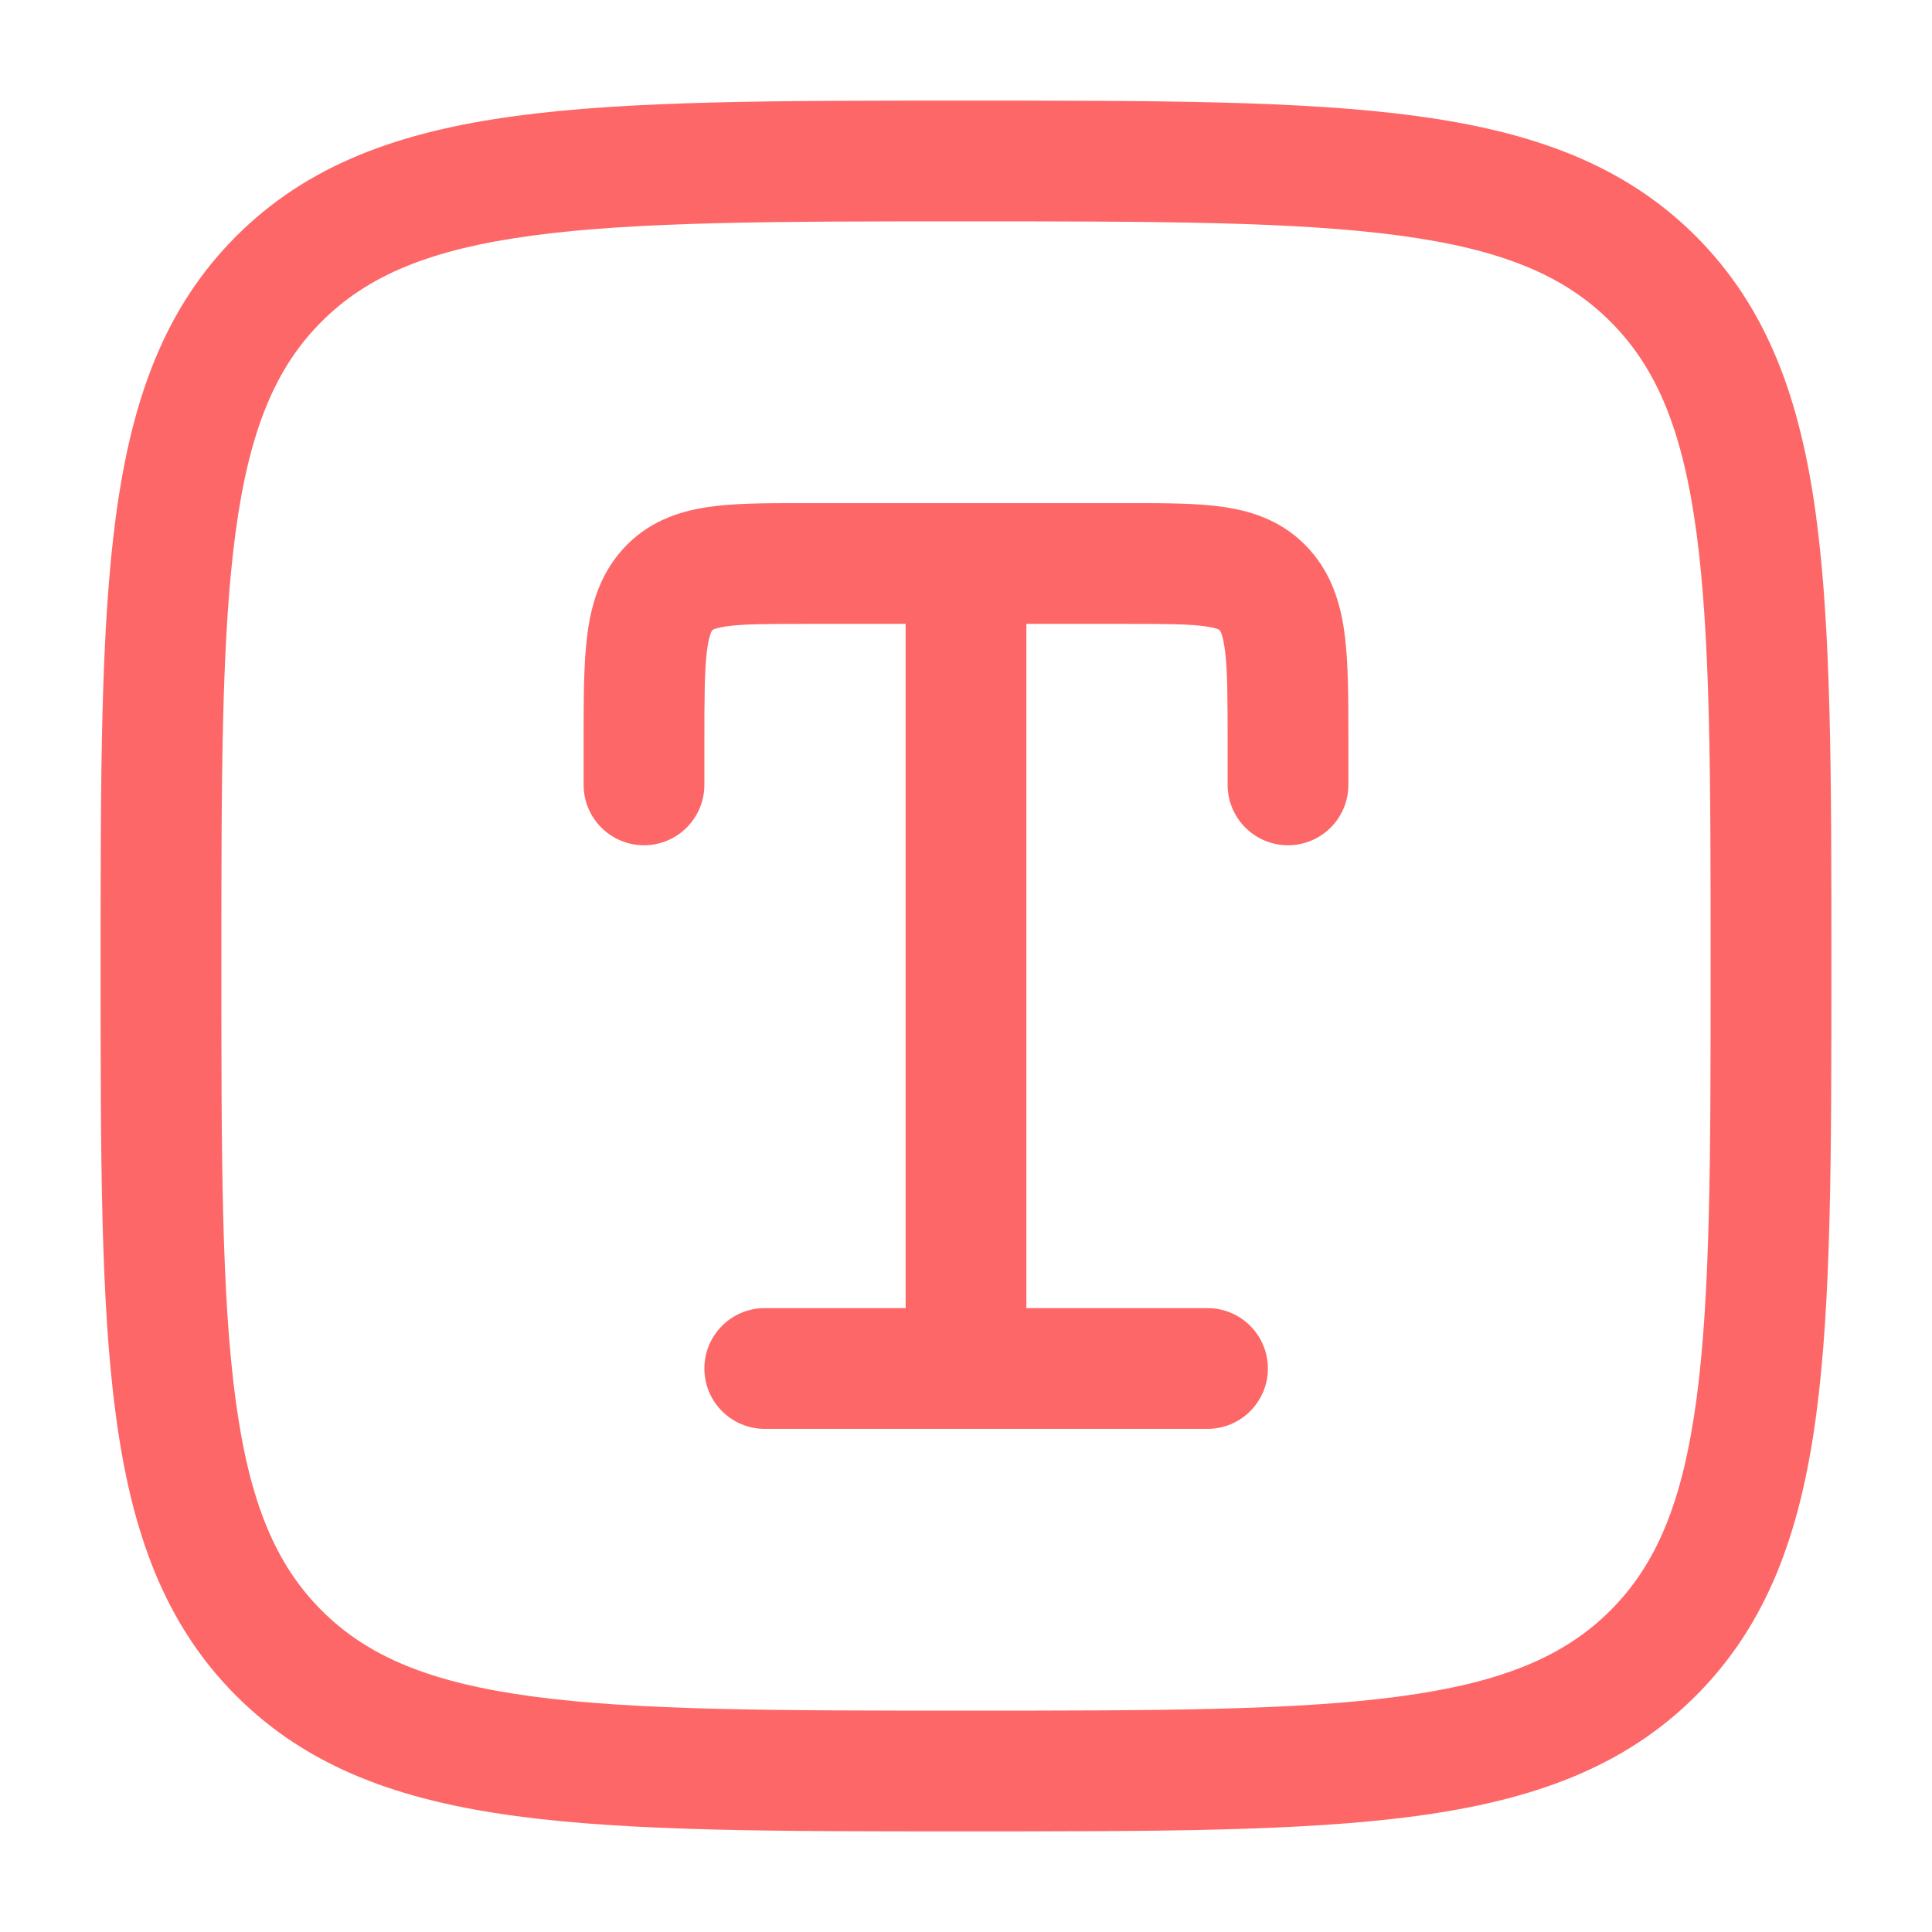 <svg width="110" height="110" viewBox="0 0 110 110" fill="none" xmlns="http://www.w3.org/2000/svg">
<path d="M45.613 28.646C43.643 28.645 41.801 28.645 40.296 28.87C38.596 29.124 36.85 29.724 35.454 31.275C34.105 32.775 33.629 34.561 33.422 36.268C33.229 37.863 33.229 39.84 33.229 42.073V44.687C33.229 46.586 34.768 48.125 36.667 48.125C38.565 48.125 40.104 46.586 40.104 44.687V42.269C40.104 39.78 40.11 38.225 40.247 37.093C40.311 36.562 40.392 36.256 40.457 36.081C40.511 35.933 40.551 35.89 40.564 35.875L40.567 35.871C40.574 35.863 40.578 35.858 40.62 35.839C40.696 35.804 40.891 35.732 41.312 35.669C42.248 35.53 43.565 35.521 45.833 35.521H51.563V74.479H43.542C41.643 74.479 40.104 76.018 40.104 77.917C40.104 79.815 41.643 81.354 43.542 81.354H68.75C70.648 81.354 72.188 79.815 72.188 77.917C72.188 76.018 70.648 74.479 68.75 74.479H58.438V35.521H64.167C66.435 35.521 67.753 35.53 68.688 35.669C69.109 35.732 69.305 35.804 69.381 35.839C69.422 35.858 69.427 35.863 69.433 35.871C69.446 35.885 69.489 35.933 69.543 36.081C69.609 36.256 69.689 36.562 69.753 37.093C69.89 38.225 69.896 39.78 69.896 42.269V44.687C69.896 46.586 71.435 48.125 73.333 48.125C75.232 48.125 76.771 46.586 76.771 44.687V42.073C76.771 39.84 76.771 37.863 76.578 36.268C76.372 34.561 75.895 32.775 74.546 31.275C73.15 29.724 71.404 29.124 69.704 28.87C68.199 28.645 66.357 28.645 64.387 28.646H45.613Z" fill="#FE6767"/>
<path fill-rule="evenodd" clip-rule="evenodd" d="M54.737 5.729C44.157 5.729 35.865 5.729 29.396 6.599C22.774 7.489 17.549 9.347 13.448 13.448C9.347 17.549 7.489 22.774 6.599 29.396C5.729 35.865 5.729 44.157 5.729 54.737V55.263C5.729 65.843 5.729 74.135 6.599 80.604C7.489 87.225 9.347 92.451 13.448 96.552C17.549 100.653 22.774 102.511 29.396 103.401C35.865 104.271 44.157 104.271 54.737 104.271H55.263C65.843 104.271 74.135 104.271 80.604 103.401C87.225 102.511 92.451 100.653 96.552 96.552C100.653 92.451 102.511 87.225 103.401 80.604C104.271 74.135 104.271 65.843 104.271 55.263V54.737C104.271 44.157 104.271 35.865 103.401 29.396C102.511 22.774 100.653 17.549 96.552 13.448C92.451 9.347 87.225 7.489 80.604 6.599C74.135 5.729 65.843 5.729 55.263 5.729H54.737ZM18.31 18.31C20.921 15.699 24.453 14.2 30.312 13.413C36.271 12.611 44.1 12.604 55 12.604C65.9 12.604 73.729 12.611 79.688 13.413C85.547 14.2 89.079 15.699 91.691 18.31C94.302 20.921 95.8 24.453 96.587 30.312C97.389 36.271 97.396 44.1 97.396 55C97.396 65.9 97.389 73.729 96.587 79.688C95.8 85.547 94.302 89.079 91.691 91.691C89.079 94.302 85.547 95.8 79.688 96.587C73.729 97.389 65.9 97.396 55 97.396C44.1 97.396 36.271 97.389 30.312 96.587C24.453 95.8 20.921 94.302 18.31 91.691C15.699 89.079 14.2 85.547 13.413 79.688C12.611 73.729 12.604 65.9 12.604 55C12.604 44.1 12.611 36.271 13.413 30.312C14.2 24.453 15.699 20.921 18.31 18.31Z" fill="#FE6767"/>
</svg>
